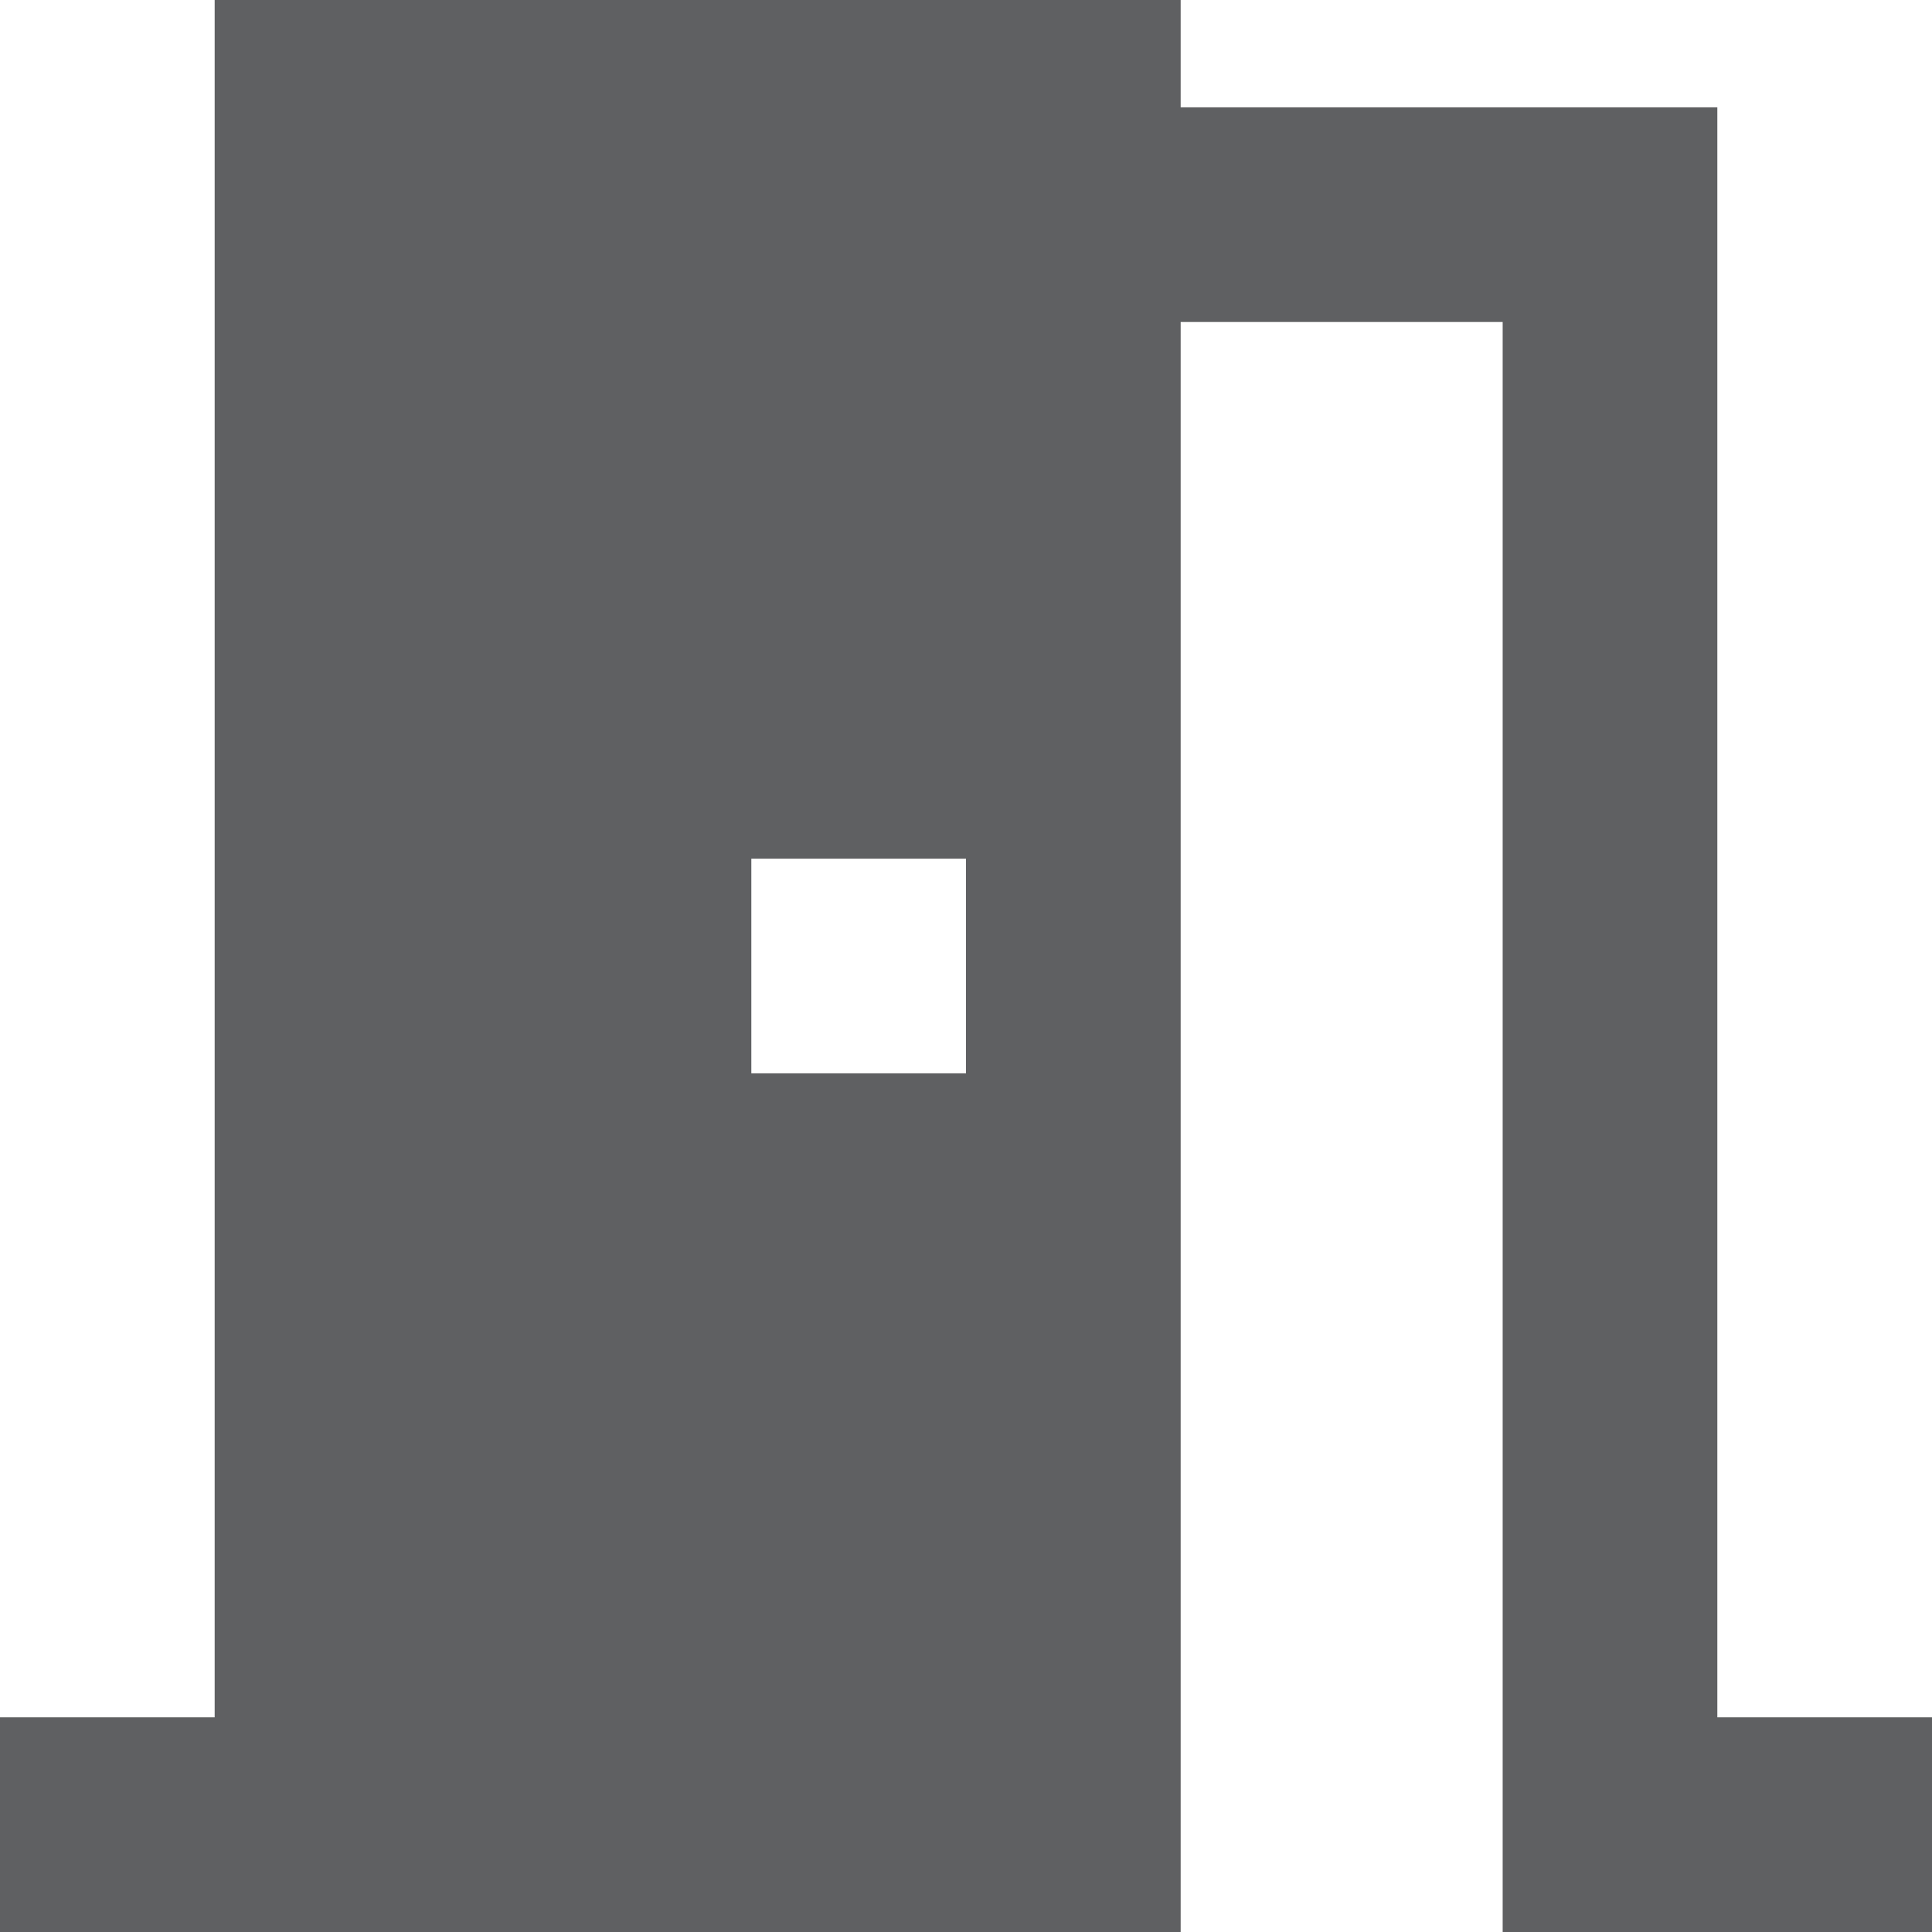 <svg xmlns="http://www.w3.org/2000/svg" width="18" height="18" viewBox="0 0 18 18">
  <path id="reuniao" d="M14,6V21H3V19H5V3h9V4h5V19h2v2H17V6Zm-4,5v2h2V11Z" transform="translate(-3 -3)" fill="#5f6062"/>
</svg>
